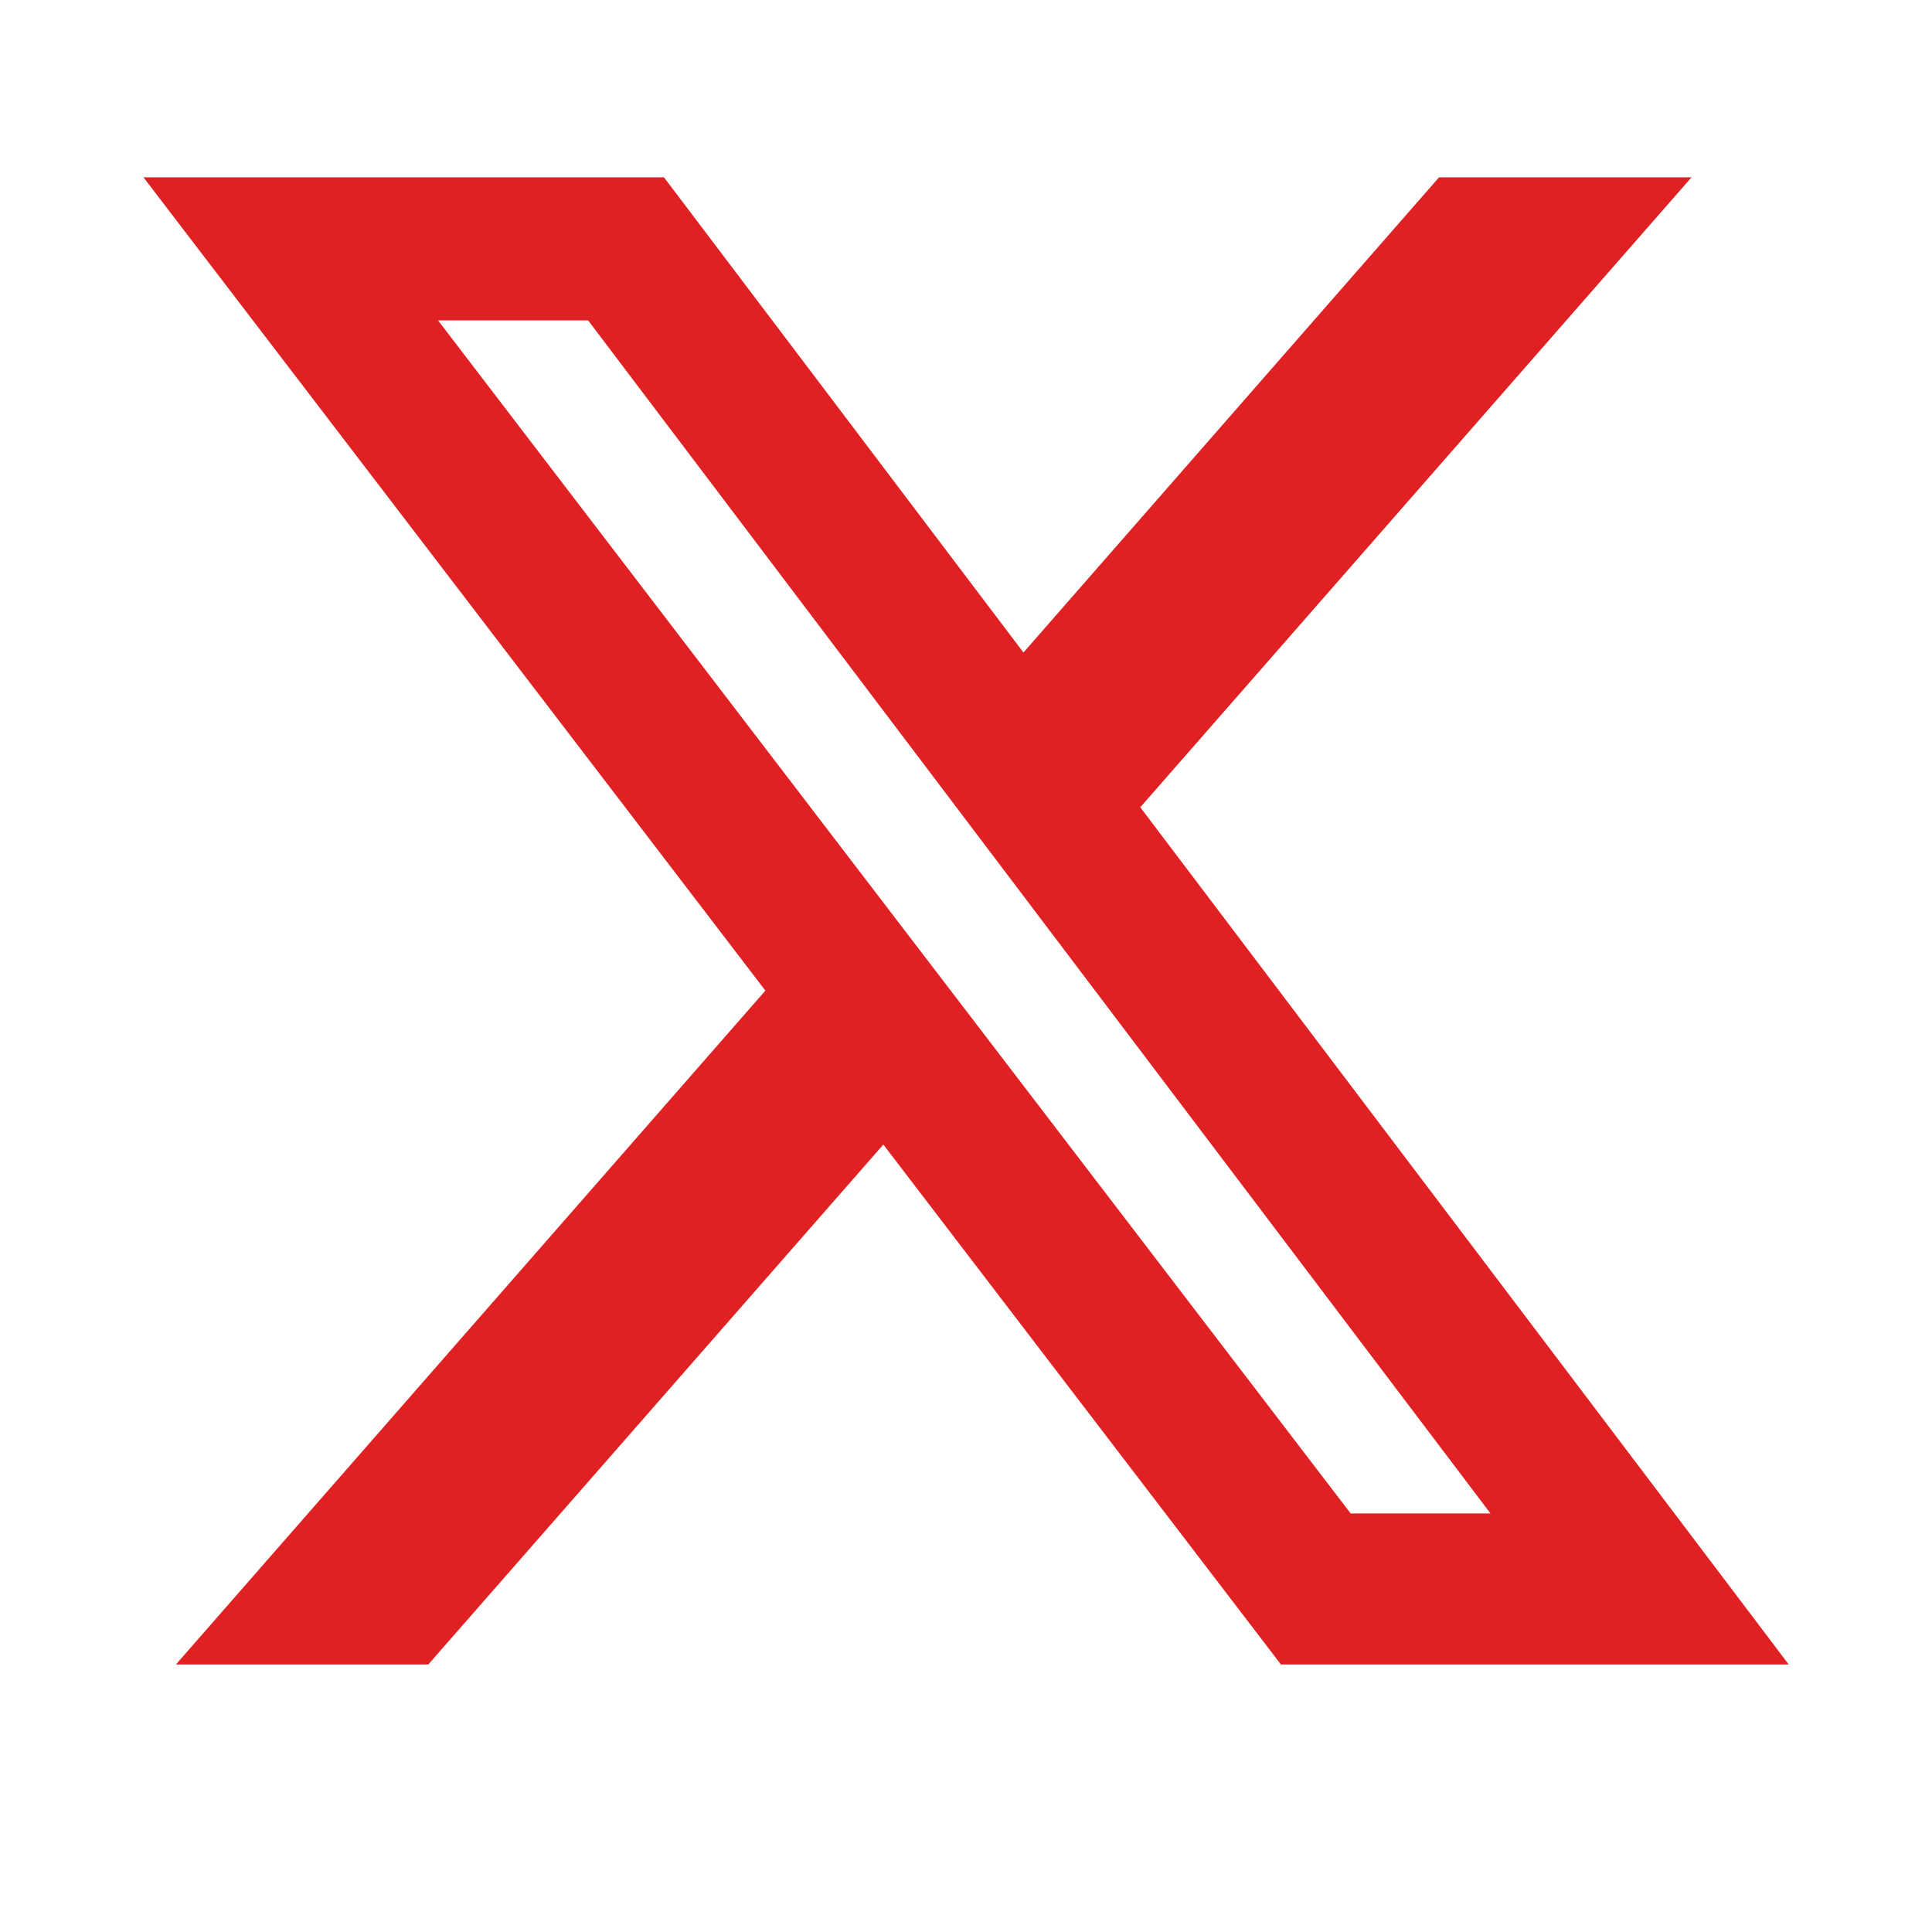 <svg width="19" height="19" viewBox="0 0 19 19" fill="none" xmlns="http://www.w3.org/2000/svg">
<g id="ri:twitter-x-fill">
<path id="Vector" d="M14.154 1.744H16.635L11.214 7.939L17.591 16.369H12.597L8.687 11.256L4.212 16.369H1.73L7.527 9.742L1.411 1.744H6.53L10.065 6.417L14.152 1.744H14.154ZM13.283 14.884H14.658L5.784 3.151H4.308L13.283 14.884Z" fill="#E02124"/>
</g>
</svg>
